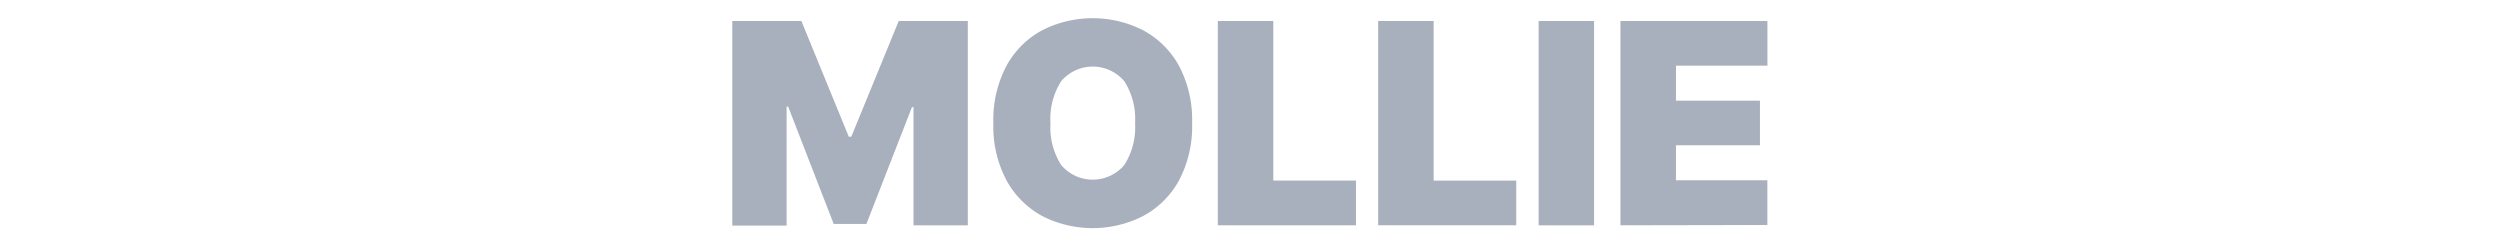 <svg id="Layer_1" data-name="Layer 1" xmlns="http://www.w3.org/2000/svg" viewBox="0 0 357.2 35.18"><path d="M104.63,3h9.87l6.78,16.54h.35L128.41,3h9.87v29.2h-7.76V15.31h-.22L123.79,32h-4.67l-6.51-16.77h-.22v17h-7.76Z" fill="#a8afbd"/><path d="M170.33,17.59a16.49,16.49,0,0,1-1.89,8.22,12.71,12.71,0,0,1-5.12,5.06,15.89,15.89,0,0,1-14.4,0,12.78,12.78,0,0,1-5.1-5.08,16.42,16.42,0,0,1-1.89-8.19,16.49,16.49,0,0,1,1.89-8.22,12.6,12.6,0,0,1,5.1-5.06,15.93,15.93,0,0,1,14.4,0,12.71,12.71,0,0,1,5.12,5.06A16.49,16.49,0,0,1,170.33,17.59Zm-8.15,0a10,10,0,0,0-1.55-6,5.91,5.91,0,0,0-9,0,10,10,0,0,0-1.54,6,10,10,0,0,0,1.54,6,5.91,5.91,0,0,0,9,0A10,10,0,0,0,162.18,17.59Z" fill="#a8afbd"/><path d="M174,32.19V3h7.93V25.8h11.81v6.39Z" fill="#a8afbd"/><path d="M196.91,32.19V3h7.93V25.8h11.8v6.39Z" fill="#a8afbd"/><path d="M227.76,3v29.2h-7.92V3Z" fill="#a8afbd"/><path d="M231.53,32.19V3h21V9.38H239.46v5h12v6.38h-12v5h13.06v6.39Z" fill="#a8afbd"/></svg>